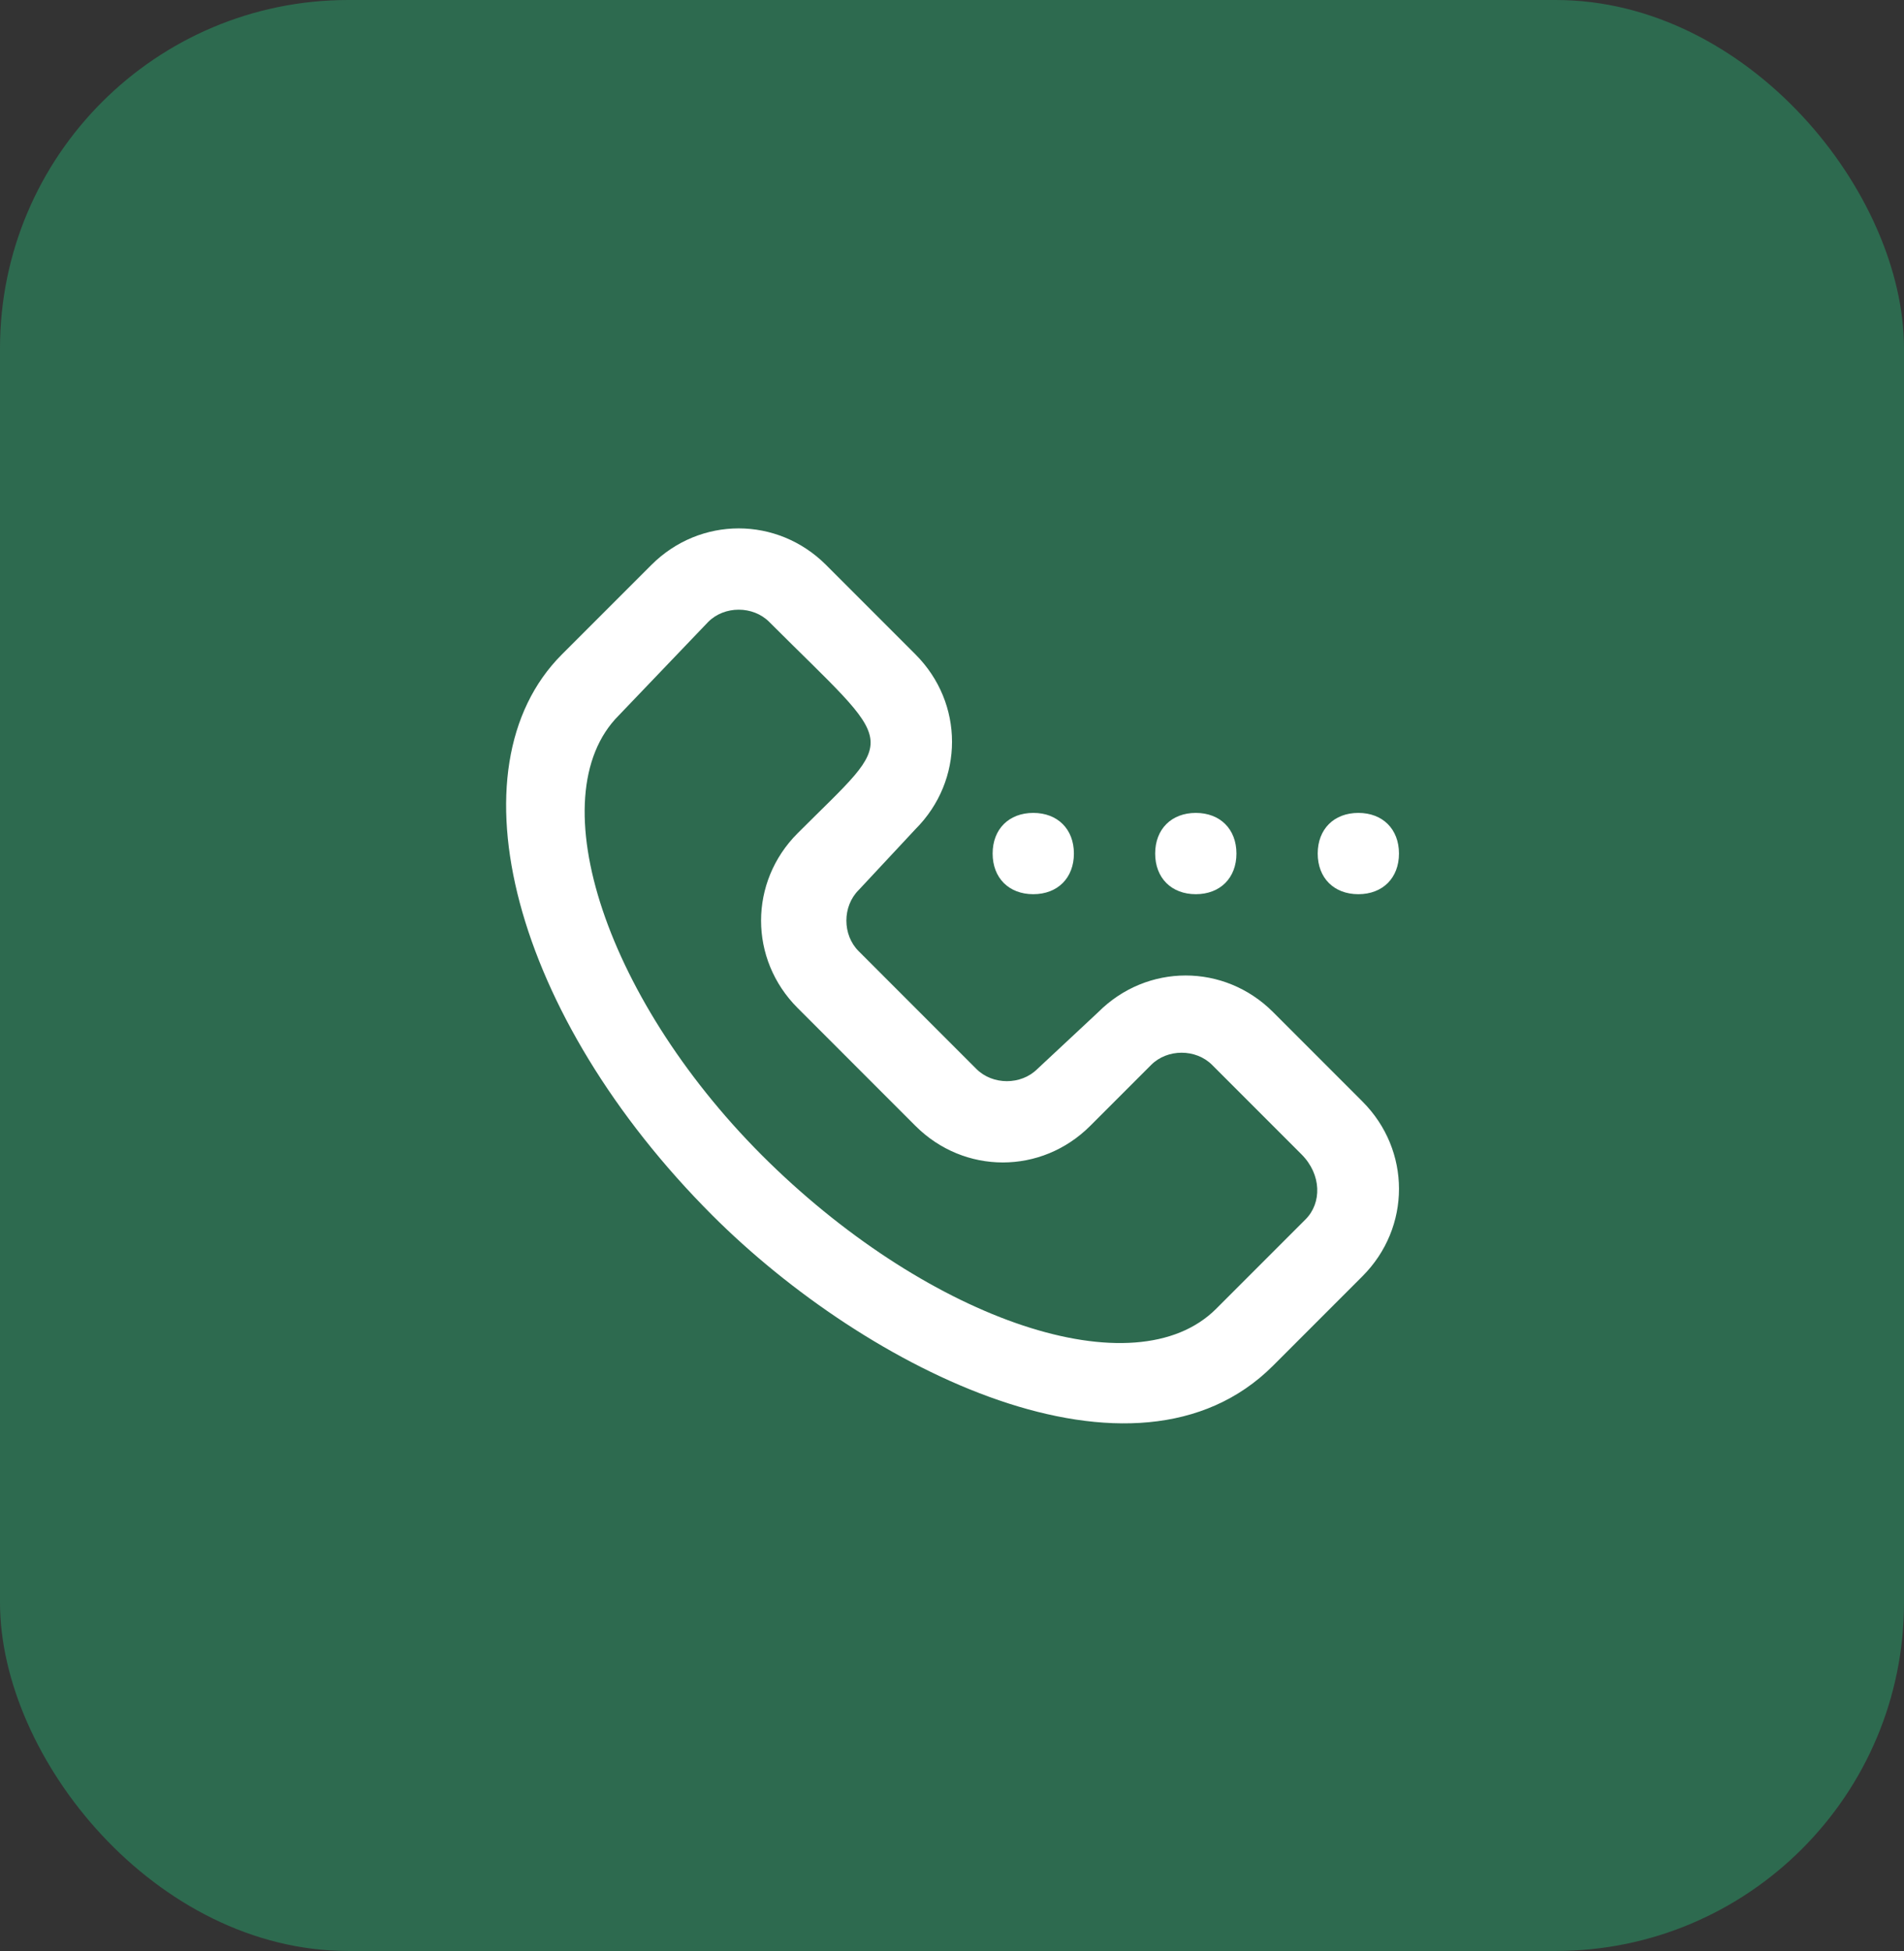 <svg width="82" height="84" viewBox="0 0 82 84" fill="none" xmlns="http://www.w3.org/2000/svg">
<rect x="0" y="0" width="82" height="84" fill="#333333" stroke="none"/>
<rect width="82" height="84" rx="15" fill="#2D6A4F"/>
<path d="M54.827 43.575C52.727 41.475 49.401 41.475 47.301 43.575L44.676 46.025C43.977 46.725 42.752 46.725 42.051 46.025L36.977 40.95C36.276 40.25 36.276 39.025 36.977 38.325L39.426 35.7C41.526 33.6 41.526 30.275 39.426 28.175L35.577 24.325C33.477 22.225 30.151 22.225 28.052 24.325L24.201 28.175C19.302 33.075 22.102 43.75 30.677 52.325C37.327 58.975 48.877 64.75 54.827 58.8L58.676 54.95C60.776 52.85 60.776 49.525 58.676 47.425L54.827 43.575ZM56.227 52.5L52.377 56.35C48.877 59.85 40.127 56.875 33.127 50.05C26.127 43.225 23.151 34.3 26.651 30.8L30.502 26.775C31.201 26.075 32.426 26.075 33.127 26.775C38.727 32.375 38.727 31.5 34.352 35.875C32.252 37.975 32.252 41.3 34.352 43.4L39.426 48.475C41.526 50.575 44.852 50.575 46.952 48.475L49.577 45.85C50.276 45.15 51.502 45.15 52.202 45.85L56.051 49.7C56.926 50.575 56.926 51.8 56.227 52.5Z" fill="white"/>
<path d="M58.5 38.5C59.55 38.5 60.25 37.8 60.25 36.75C60.25 35.7 59.55 35 58.5 35C57.45 35 56.75 35.7 56.75 36.75C56.75 37.8 57.45 38.5 58.5 38.5Z" fill="white"/>
<path d="M51.5 38.5C52.55 38.5 53.25 37.8 53.25 36.75C53.25 35.7 52.55 35 51.5 35C50.45 35 49.75 35.7 49.75 36.75C49.75 37.8 50.45 38.5 51.5 38.5Z" fill="white"/>
<path d="M44.5 38.5C45.55 38.5 46.25 37.8 46.25 36.75C46.25 35.7 45.55 35 44.5 35C43.45 35 42.75 35.7 42.75 36.75C42.75 37.8 43.45 38.5 44.5 38.5Z" fill="white"/>
</svg>

